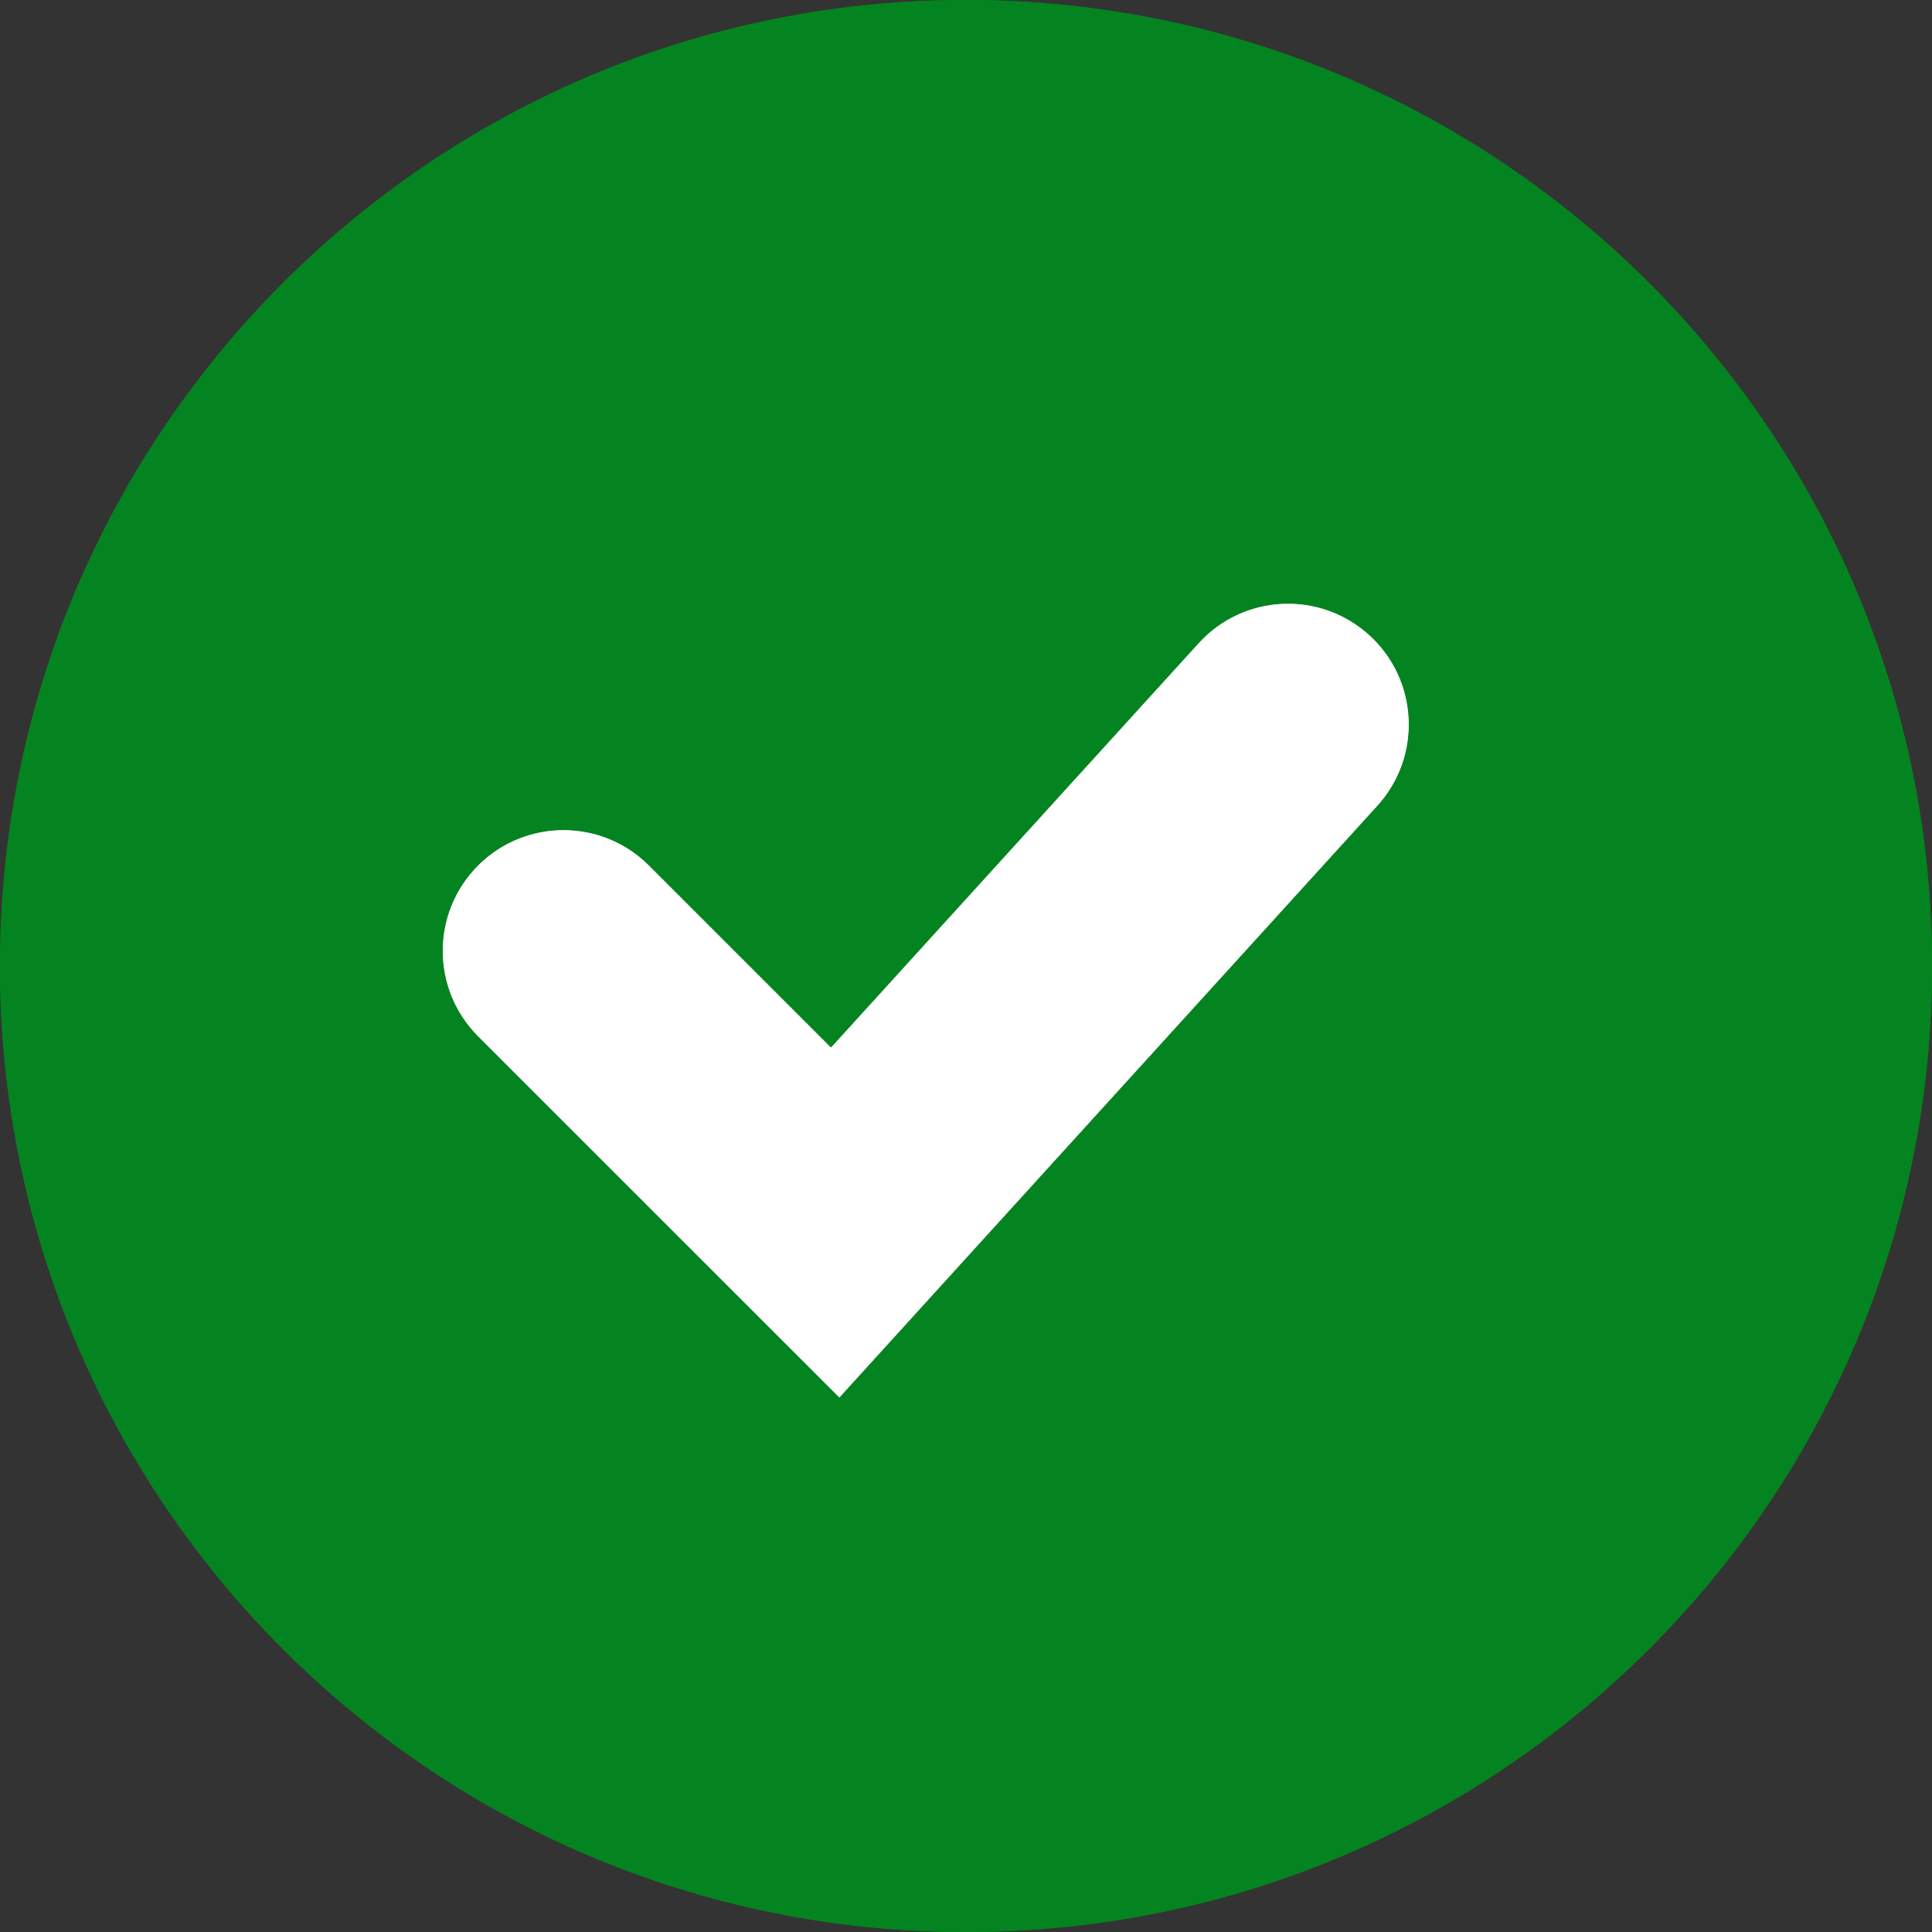 <svg width="24" height="24" viewBox="0 0 24 24" fill="none" xmlns="http://www.w3.org/2000/svg">
<rect x="0" y="0" width="24" height="24" fill="#333333" stroke="none"/>
<path fill-rule="evenodd" clip-rule="evenodd" d="M24 12C24 18.627 18.627 24 12 24C5.373 24 0 18.627 0 12C0 5.373 5.373 0 12 0C18.627 0 24 5.373 24 12ZM17.11 10.009C17.667 9.396 17.622 8.447 17.009 7.89C16.396 7.333 15.447 7.378 14.89 7.991L10.323 13.014L8.061 10.752C7.475 10.166 6.525 10.166 5.939 10.752C5.354 11.338 5.354 12.287 5.939 12.873L10.427 17.36L17.11 10.009Z" fill="#048420"/>
<path d="M17.009 7.89C17.622 8.447 17.667 9.396 17.11 10.009L10.427 17.36L5.939 12.873C5.354 12.287 5.354 11.338 5.939 10.752C6.525 10.166 7.475 10.166 8.061 10.752L10.323 13.014L14.89 7.991C15.447 7.378 16.396 7.333 17.009 7.89Z" fill="white"/>
<path fill-rule="evenodd" clip-rule="evenodd" d="M24 12C24 18.627 18.627 24 12 24C5.373 24 0 18.627 0 12C0 5.373 5.373 0 12 0C18.627 0 24 5.373 24 12ZM17.11 10.009C17.667 9.396 17.622 8.447 17.009 7.89C16.396 7.333 15.447 7.378 14.89 7.991L10.323 13.014L8.061 10.752C7.475 10.166 6.525 10.166 5.939 10.752C5.354 11.338 5.354 12.287 5.939 12.873L10.427 17.36L17.11 10.009Z" fill="#048420"/>
<path d="M17.009 7.89C17.622 8.447 17.667 9.396 17.11 10.009L10.427 17.36L5.939 12.873C5.354 12.287 5.354 11.338 5.939 10.752C6.525 10.166 7.475 10.166 8.061 10.752L10.323 13.014L14.89 7.991C15.447 7.378 16.396 7.333 17.009 7.89Z" fill="white"/>
</svg>
